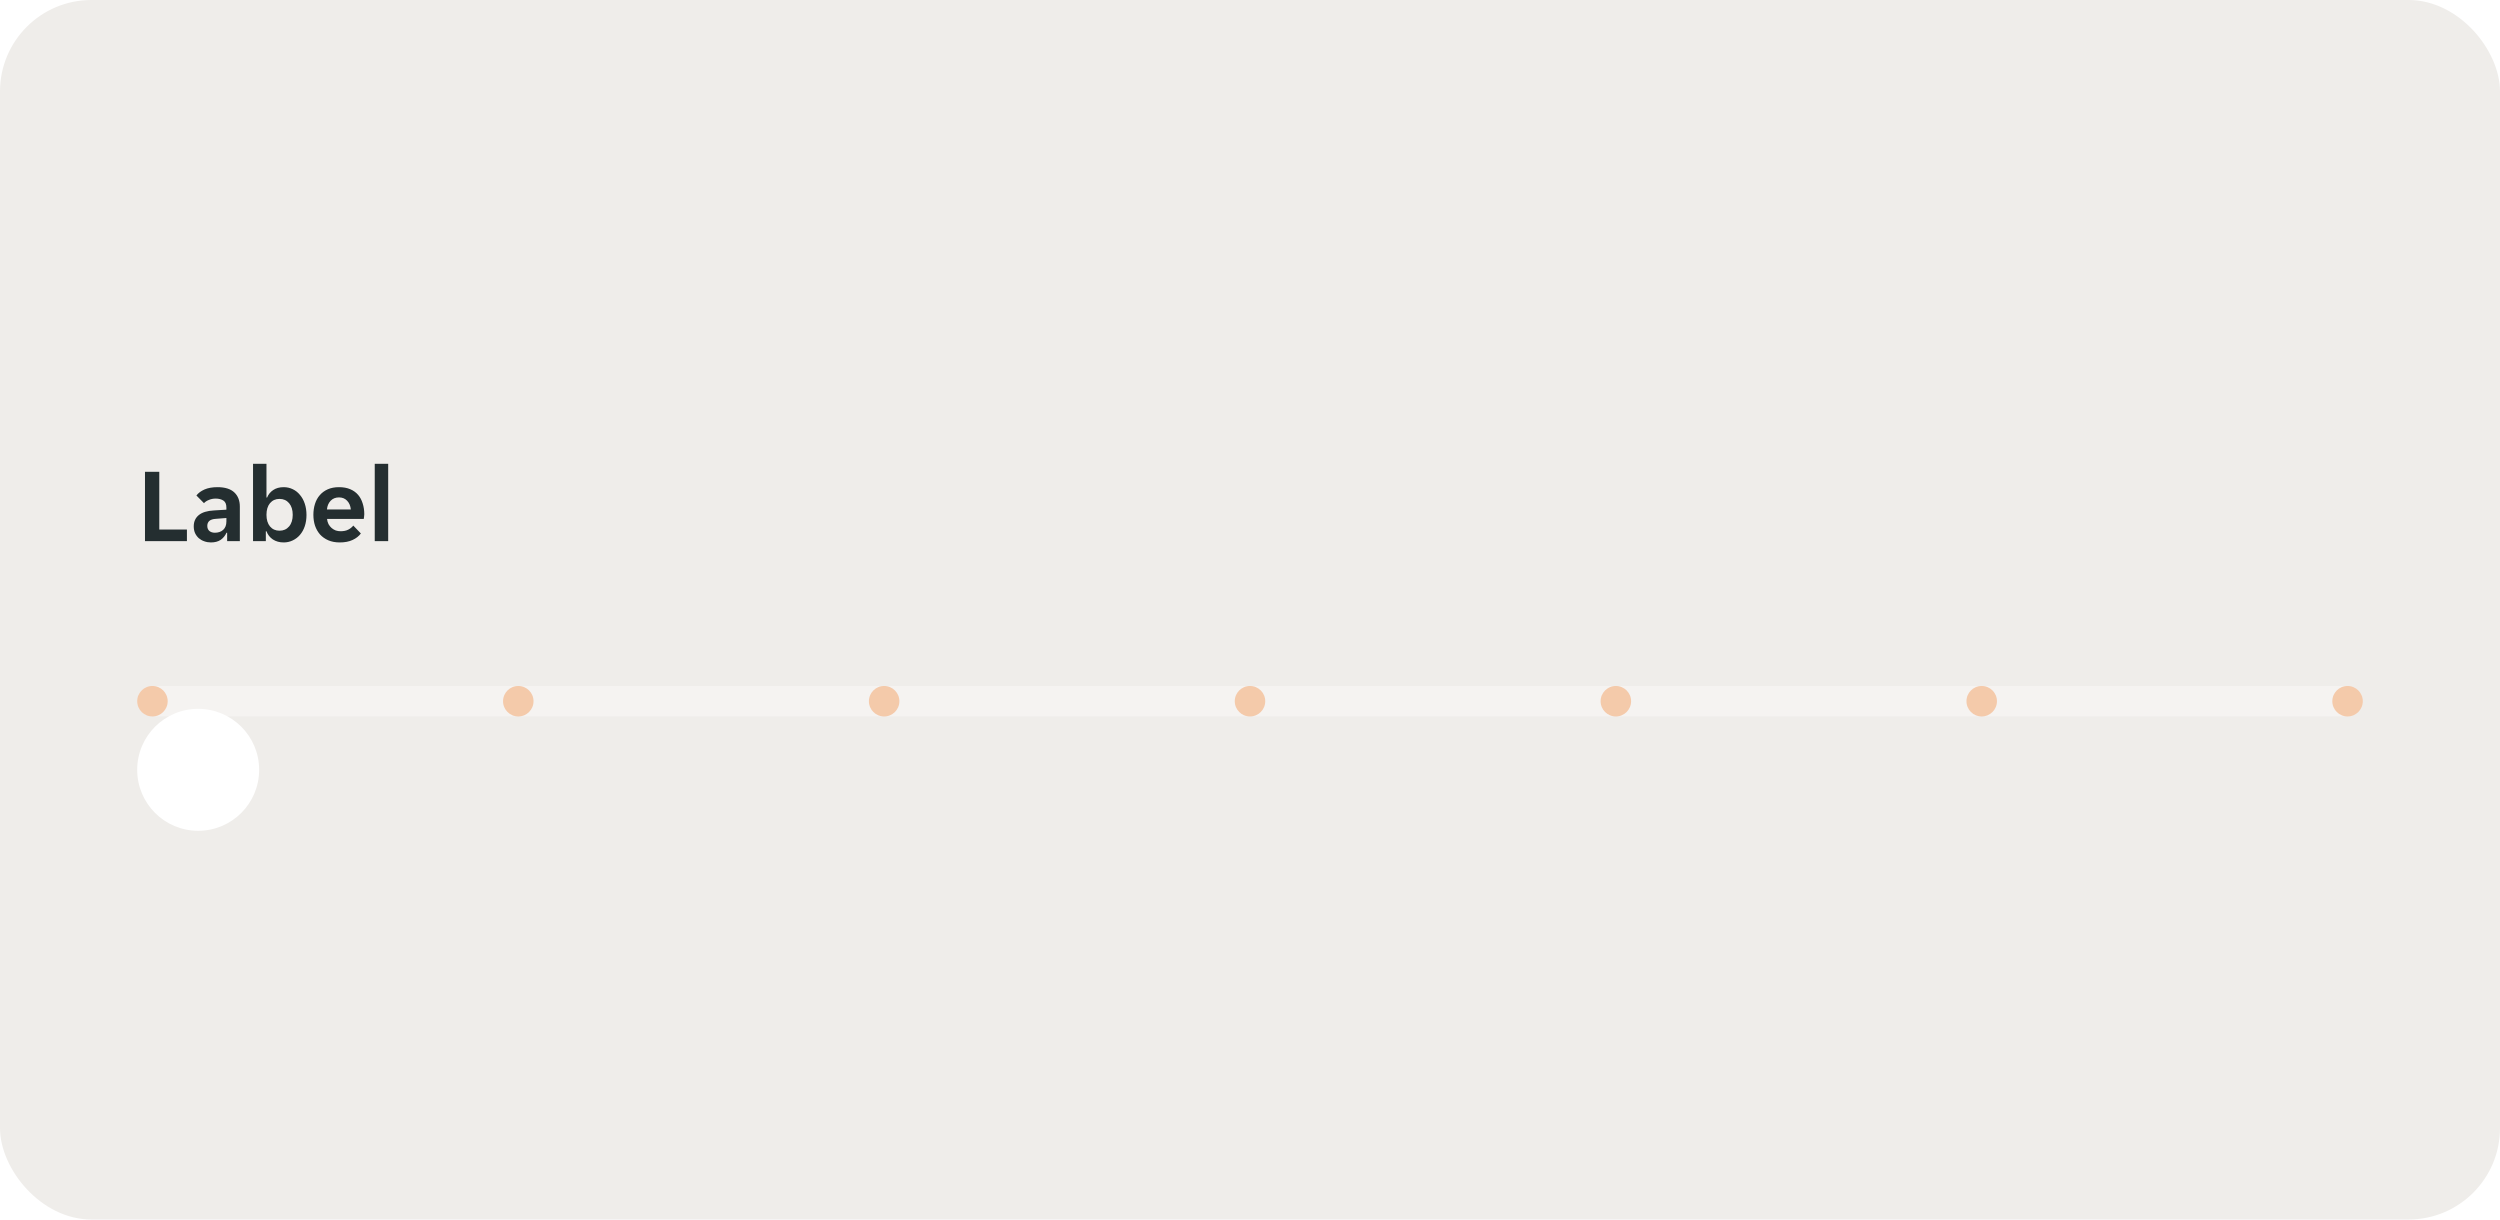 <svg width="328" height="160" viewBox="0 0 328 160" fill="none" xmlns="http://www.w3.org/2000/svg">
<rect width="328" height="160" rx="12" fill="#EFEDEA"/>
<g clip-path="url(#clip0_3611_32)">
<path d="M19.022 61.9H20.898V69.474H24.524V71H19.022V61.9ZM27.673 71.168C27.365 71.168 27.071 71.117 26.791 71.014C26.521 70.921 26.283 70.785 26.077 70.608C25.872 70.421 25.709 70.197 25.587 69.936C25.475 69.675 25.419 69.381 25.419 69.054C25.419 68.438 25.639 67.948 26.077 67.584C26.516 67.22 27.183 67.015 28.079 66.968L29.703 66.87V66.59C29.703 66.142 29.568 65.834 29.297 65.666C29.027 65.498 28.691 65.414 28.289 65.414C27.972 65.414 27.673 65.475 27.393 65.596C27.113 65.708 26.903 65.848 26.763 66.016L25.769 65.008C26.012 64.691 26.362 64.429 26.819 64.224C27.286 64.019 27.855 63.916 28.527 63.916C29.517 63.916 30.254 64.145 30.739 64.602C31.225 65.059 31.467 65.68 31.467 66.464V71H29.801V69.894H29.717C29.54 70.286 29.283 70.599 28.947 70.832C28.611 71.056 28.187 71.168 27.673 71.168ZM28.191 69.894C28.639 69.894 29.003 69.768 29.283 69.516C29.563 69.255 29.703 68.891 29.703 68.424V67.962L28.289 68.074C27.561 68.121 27.197 68.429 27.197 68.998C27.197 69.287 27.291 69.511 27.477 69.67C27.664 69.819 27.902 69.894 28.191 69.894ZM37.215 71.168C36.674 71.168 36.203 71.037 35.801 70.776C35.409 70.515 35.129 70.155 34.961 69.698H34.877V71H33.197V60.85H34.961V65.274H35.045C35.204 64.873 35.47 64.546 35.843 64.294C36.217 64.042 36.674 63.916 37.215 63.916C37.645 63.916 38.041 64.005 38.405 64.182C38.779 64.359 39.096 64.611 39.357 64.938C39.628 65.255 39.838 65.638 39.987 66.086C40.137 66.534 40.211 67.029 40.211 67.57C40.211 68.102 40.137 68.592 39.987 69.04C39.838 69.479 39.628 69.857 39.357 70.174C39.096 70.482 38.779 70.725 38.405 70.902C38.041 71.079 37.645 71.168 37.215 71.168ZM36.669 69.628C37.192 69.628 37.612 69.441 37.929 69.068C38.247 68.695 38.405 68.186 38.405 67.542C38.405 66.898 38.247 66.389 37.929 66.016C37.612 65.643 37.192 65.456 36.669 65.456C36.156 65.456 35.741 65.643 35.423 66.016C35.115 66.389 34.961 66.898 34.961 67.542C34.961 68.186 35.115 68.695 35.423 69.068C35.741 69.441 36.156 69.628 36.669 69.628ZM44.588 71.168C44.009 71.168 43.505 71.075 43.076 70.888C42.647 70.701 42.283 70.445 41.984 70.118C41.695 69.782 41.475 69.395 41.326 68.956C41.186 68.517 41.116 68.046 41.116 67.542C41.116 67.029 41.186 66.553 41.326 66.114C41.466 65.666 41.676 65.283 41.956 64.966C42.236 64.639 42.586 64.383 43.006 64.196C43.426 64.009 43.916 63.916 44.476 63.916C45.036 63.916 45.526 64.005 45.946 64.182C46.366 64.359 46.711 64.607 46.982 64.924C47.253 65.241 47.453 65.619 47.584 66.058C47.724 66.487 47.794 66.959 47.794 67.472C47.794 67.565 47.785 67.673 47.766 67.794C47.757 67.915 47.743 68.013 47.724 68.088H42.908C42.936 68.34 43.001 68.569 43.104 68.774C43.216 68.97 43.351 69.138 43.51 69.278C43.678 69.418 43.86 69.525 44.056 69.6C44.261 69.665 44.471 69.698 44.686 69.698C45.087 69.698 45.423 69.628 45.694 69.488C45.965 69.348 46.184 69.171 46.352 68.956L47.346 69.992C47.085 70.347 46.721 70.631 46.254 70.846C45.787 71.061 45.232 71.168 44.588 71.168ZM44.476 65.26C44.028 65.26 43.664 65.405 43.384 65.694C43.104 65.983 42.941 66.366 42.894 66.842H46.03C45.983 66.366 45.82 65.983 45.54 65.694C45.269 65.405 44.915 65.26 44.476 65.26ZM49.166 60.85H50.93V71H49.166V60.85Z" fill="#242E30"/>
</g>
<rect x="18" y="80" width="288" height="24" fill="white" fill-opacity="0.01"/>
<path d="M18 92C18 90.895 18.895 90 20 90H308C309.105 90 310 90.895 310 92C310 93.105 309.105 94 308 94H20C18.895 94 18 93.105 18 92Z" fill="#F5F3F1"/>
<g opacity="0.3">
<circle cx="20" cy="92" r="2" fill="#F36805"/>
<circle cx="68" cy="92" r="2" fill="#F36805"/>
<ellipse cx="116" cy="92" rx="2" ry="2" fill="#F36805"/>
<ellipse cx="164" cy="92" rx="2" ry="2" fill="#F36805"/>
<ellipse cx="212" cy="92" rx="2" ry="2" fill="#F36805"/>
<ellipse cx="260" cy="92" rx="2" ry="2" fill="#F36805"/>
<circle cx="308" cy="92" r="2" fill="#F36805"/>
</g>
<g filter="url(#filter0_ddd_3611_32)">
<circle cx="26" cy="92" r="8" fill="white"/>
</g>
<defs>
<filter id="filter0_ddd_3611_32" x="8" y="76" width="36" height="36" filterUnits="userSpaceOnUse" color-interpolation-filters="sRGB">
<feFlood flood-opacity="0" result="BackgroundImageFix"/>
<feColorMatrix in="SourceAlpha" type="matrix" values="0 0 0 0 0 0 0 0 0 0 0 0 0 0 0 0 0 0 127 0" result="hardAlpha"/>
<feOffset dy="3"/>
<feGaussianBlur stdDeviation="3"/>
<feColorMatrix type="matrix" values="0 0 0 0 0 0 0 0 0 0 0 0 0 0 0 0 0 0 0.06 0"/>
<feBlend mode="normal" in2="BackgroundImageFix" result="effect1_dropShadow_3611_32"/>
<feColorMatrix in="SourceAlpha" type="matrix" values="0 0 0 0 0 0 0 0 0 0 0 0 0 0 0 0 0 0 127 0" result="hardAlpha"/>
<feMorphology radius="2" operator="erode" in="SourceAlpha" result="effect2_dropShadow_3611_32"/>
<feOffset dy="2"/>
<feGaussianBlur stdDeviation="6"/>
<feColorMatrix type="matrix" values="0 0 0 0 0 0 0 0 0 0 0 0 0 0 0 0 0 0 0.08 0"/>
<feBlend mode="normal" in2="effect1_dropShadow_3611_32" result="effect2_dropShadow_3611_32"/>
<feColorMatrix in="SourceAlpha" type="matrix" values="0 0 0 0 0 0 0 0 0 0 0 0 0 0 0 0 0 0 127 0" result="hardAlpha"/>
<feOffset dy="4"/>
<feGaussianBlur stdDeviation="3"/>
<feColorMatrix type="matrix" values="0 0 0 0 0 0 0 0 0 0 0 0 0 0 0 0 0 0 0.02 0"/>
<feBlend mode="normal" in2="effect2_dropShadow_3611_32" result="effect3_dropShadow_3611_32"/>
<feBlend mode="normal" in="SourceGraphic" in2="effect3_dropShadow_3611_32" result="shape"/>
</filter>
<clipPath id="clip0_3611_32">
<rect width="34" height="20" fill="white" transform="translate(18 56)"/>
</clipPath>
</defs>
</svg>
